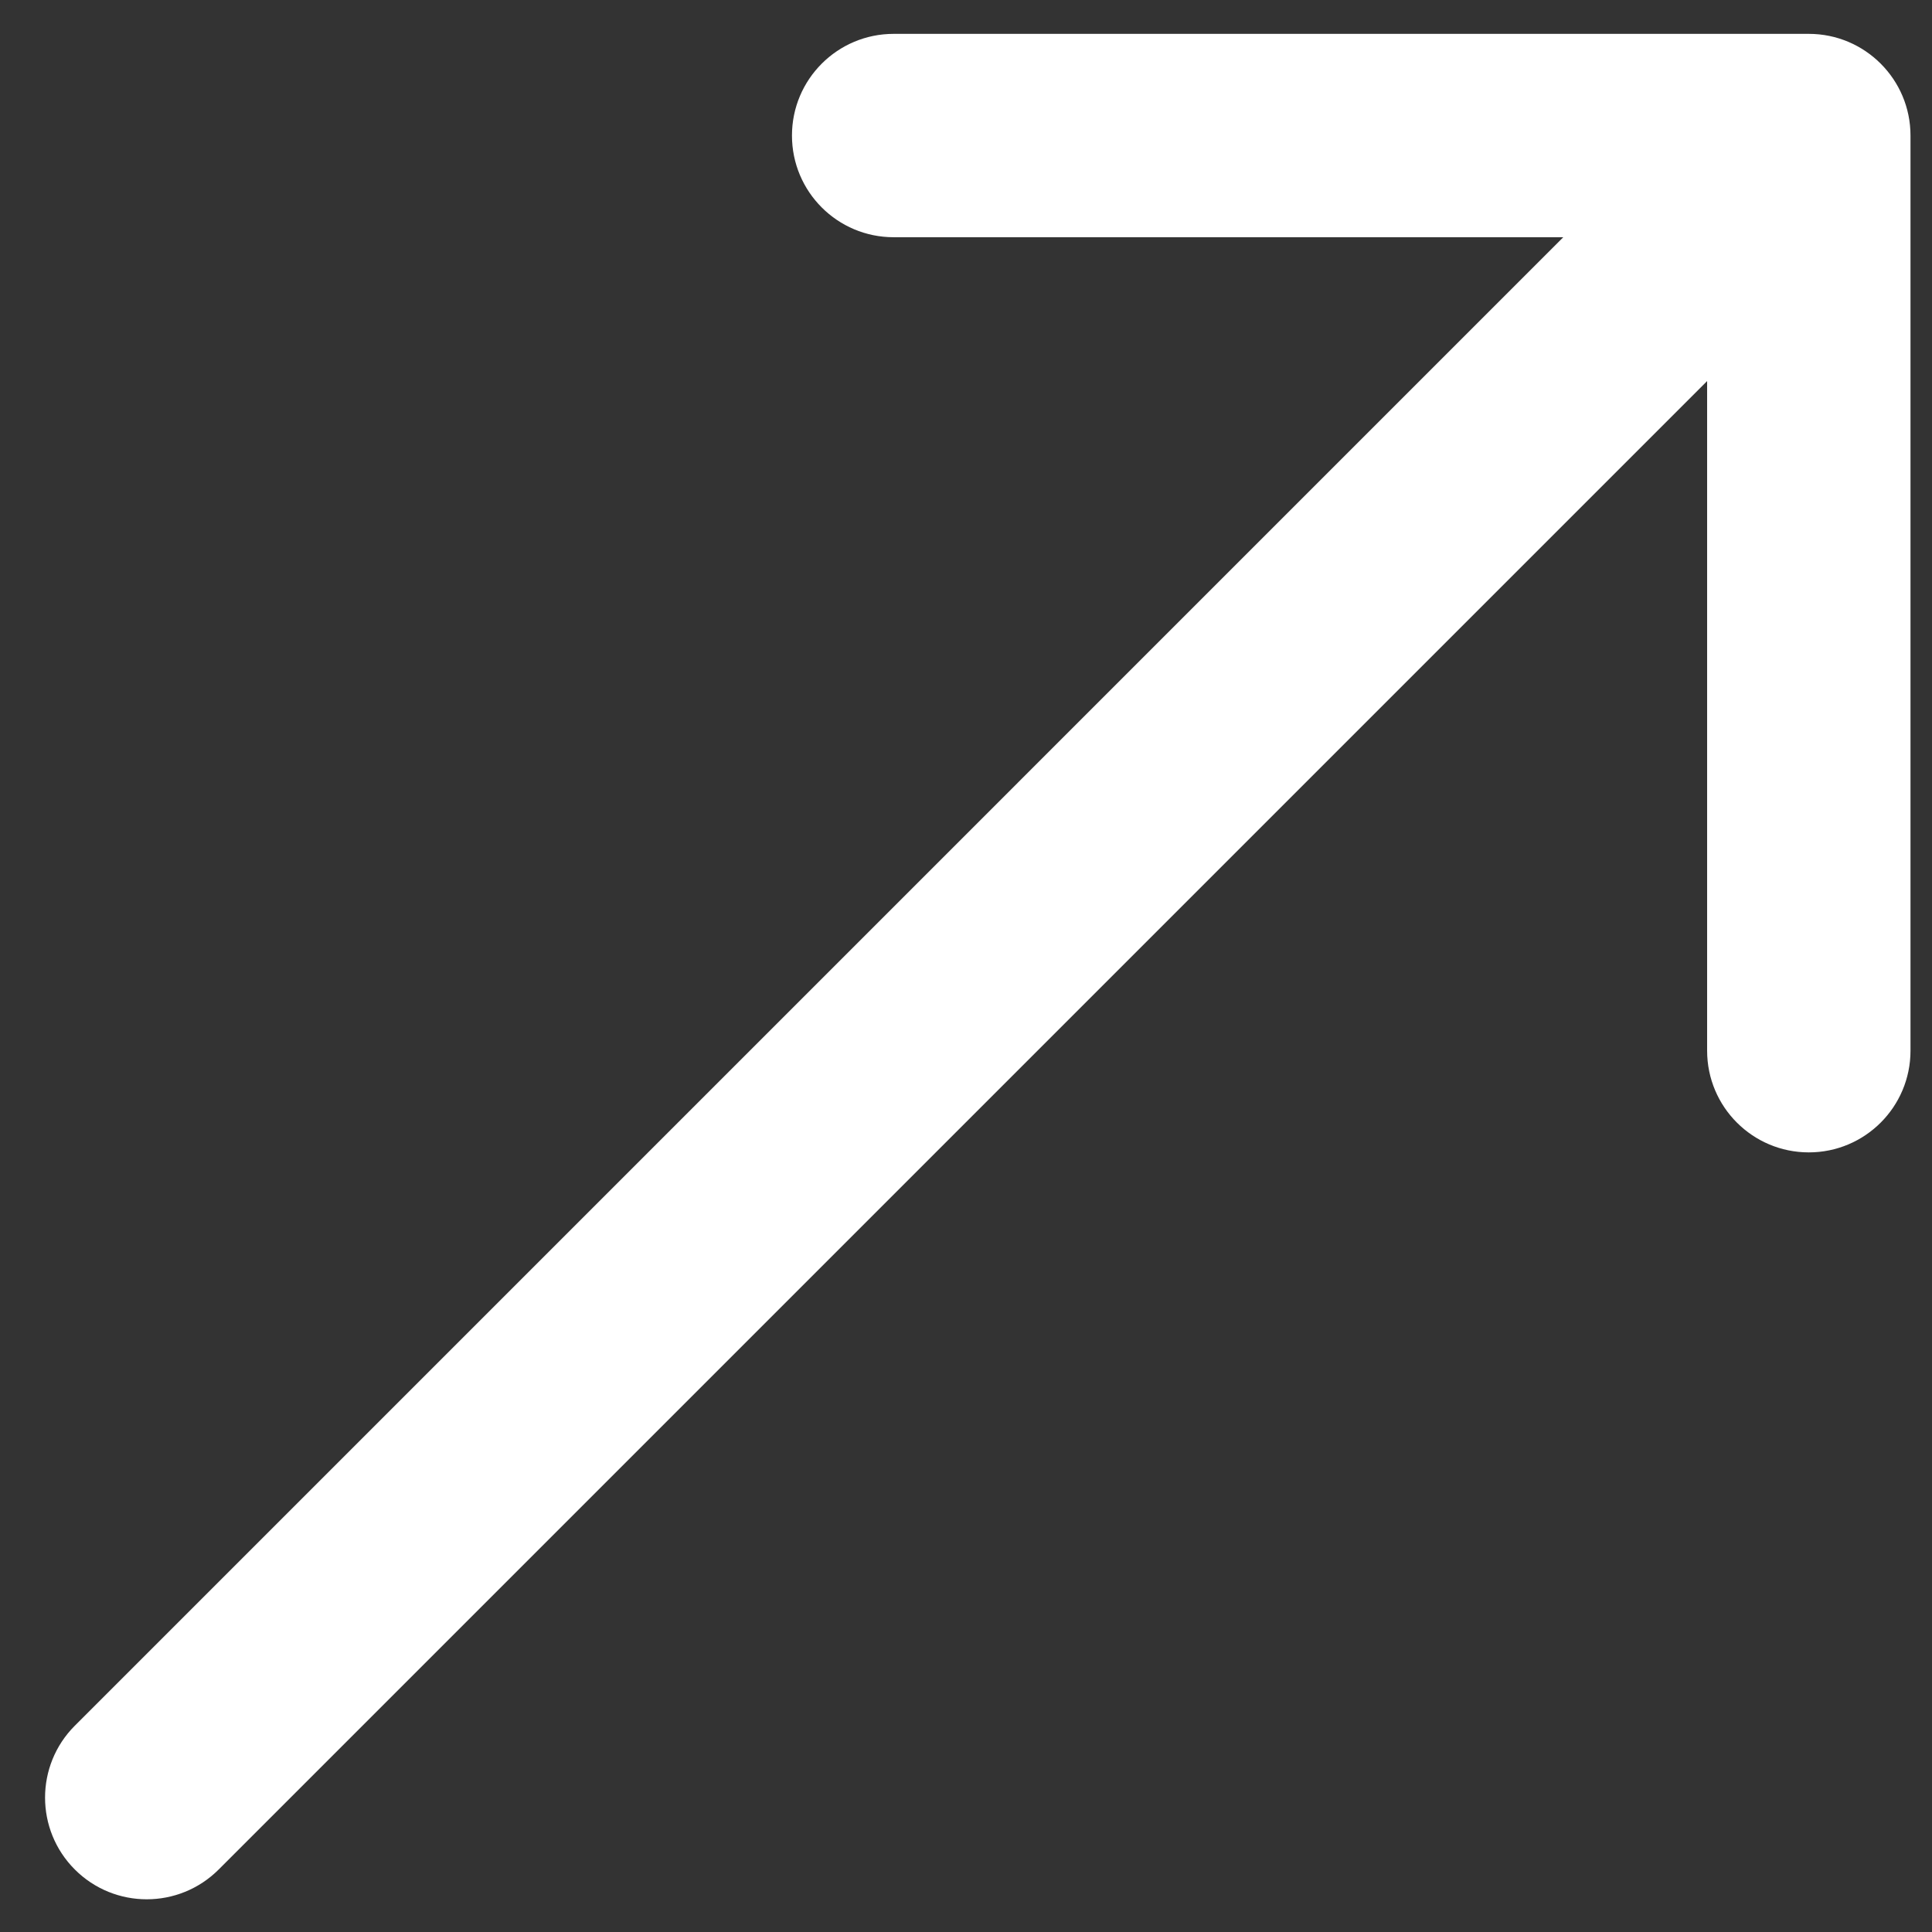 <svg width="38" height="38" viewBox="0 0 38 38" fill="none" xmlns="http://www.w3.org/2000/svg">
<rect x="0" y="0" width="38" height="38" fill="#333333" stroke="none"/>
<path fill-rule="evenodd" clip-rule="evenodd" d="M17.577 0.666L35.577 0.666C36.681 0.666 37.577 1.562 37.577 2.666V20.666C37.577 21.771 36.681 22.666 35.577 22.666C34.472 22.666 33.577 21.771 33.577 20.666V7.495L4.301 36.771C3.519 37.552 2.253 37.552 1.472 36.771C0.691 35.99 0.691 34.723 1.472 33.942L30.748 4.666L17.577 4.666C16.472 4.666 15.577 3.771 15.577 2.666C15.577 1.562 16.472 0.666 17.577 0.666Z" fill="white"/>
</svg>
